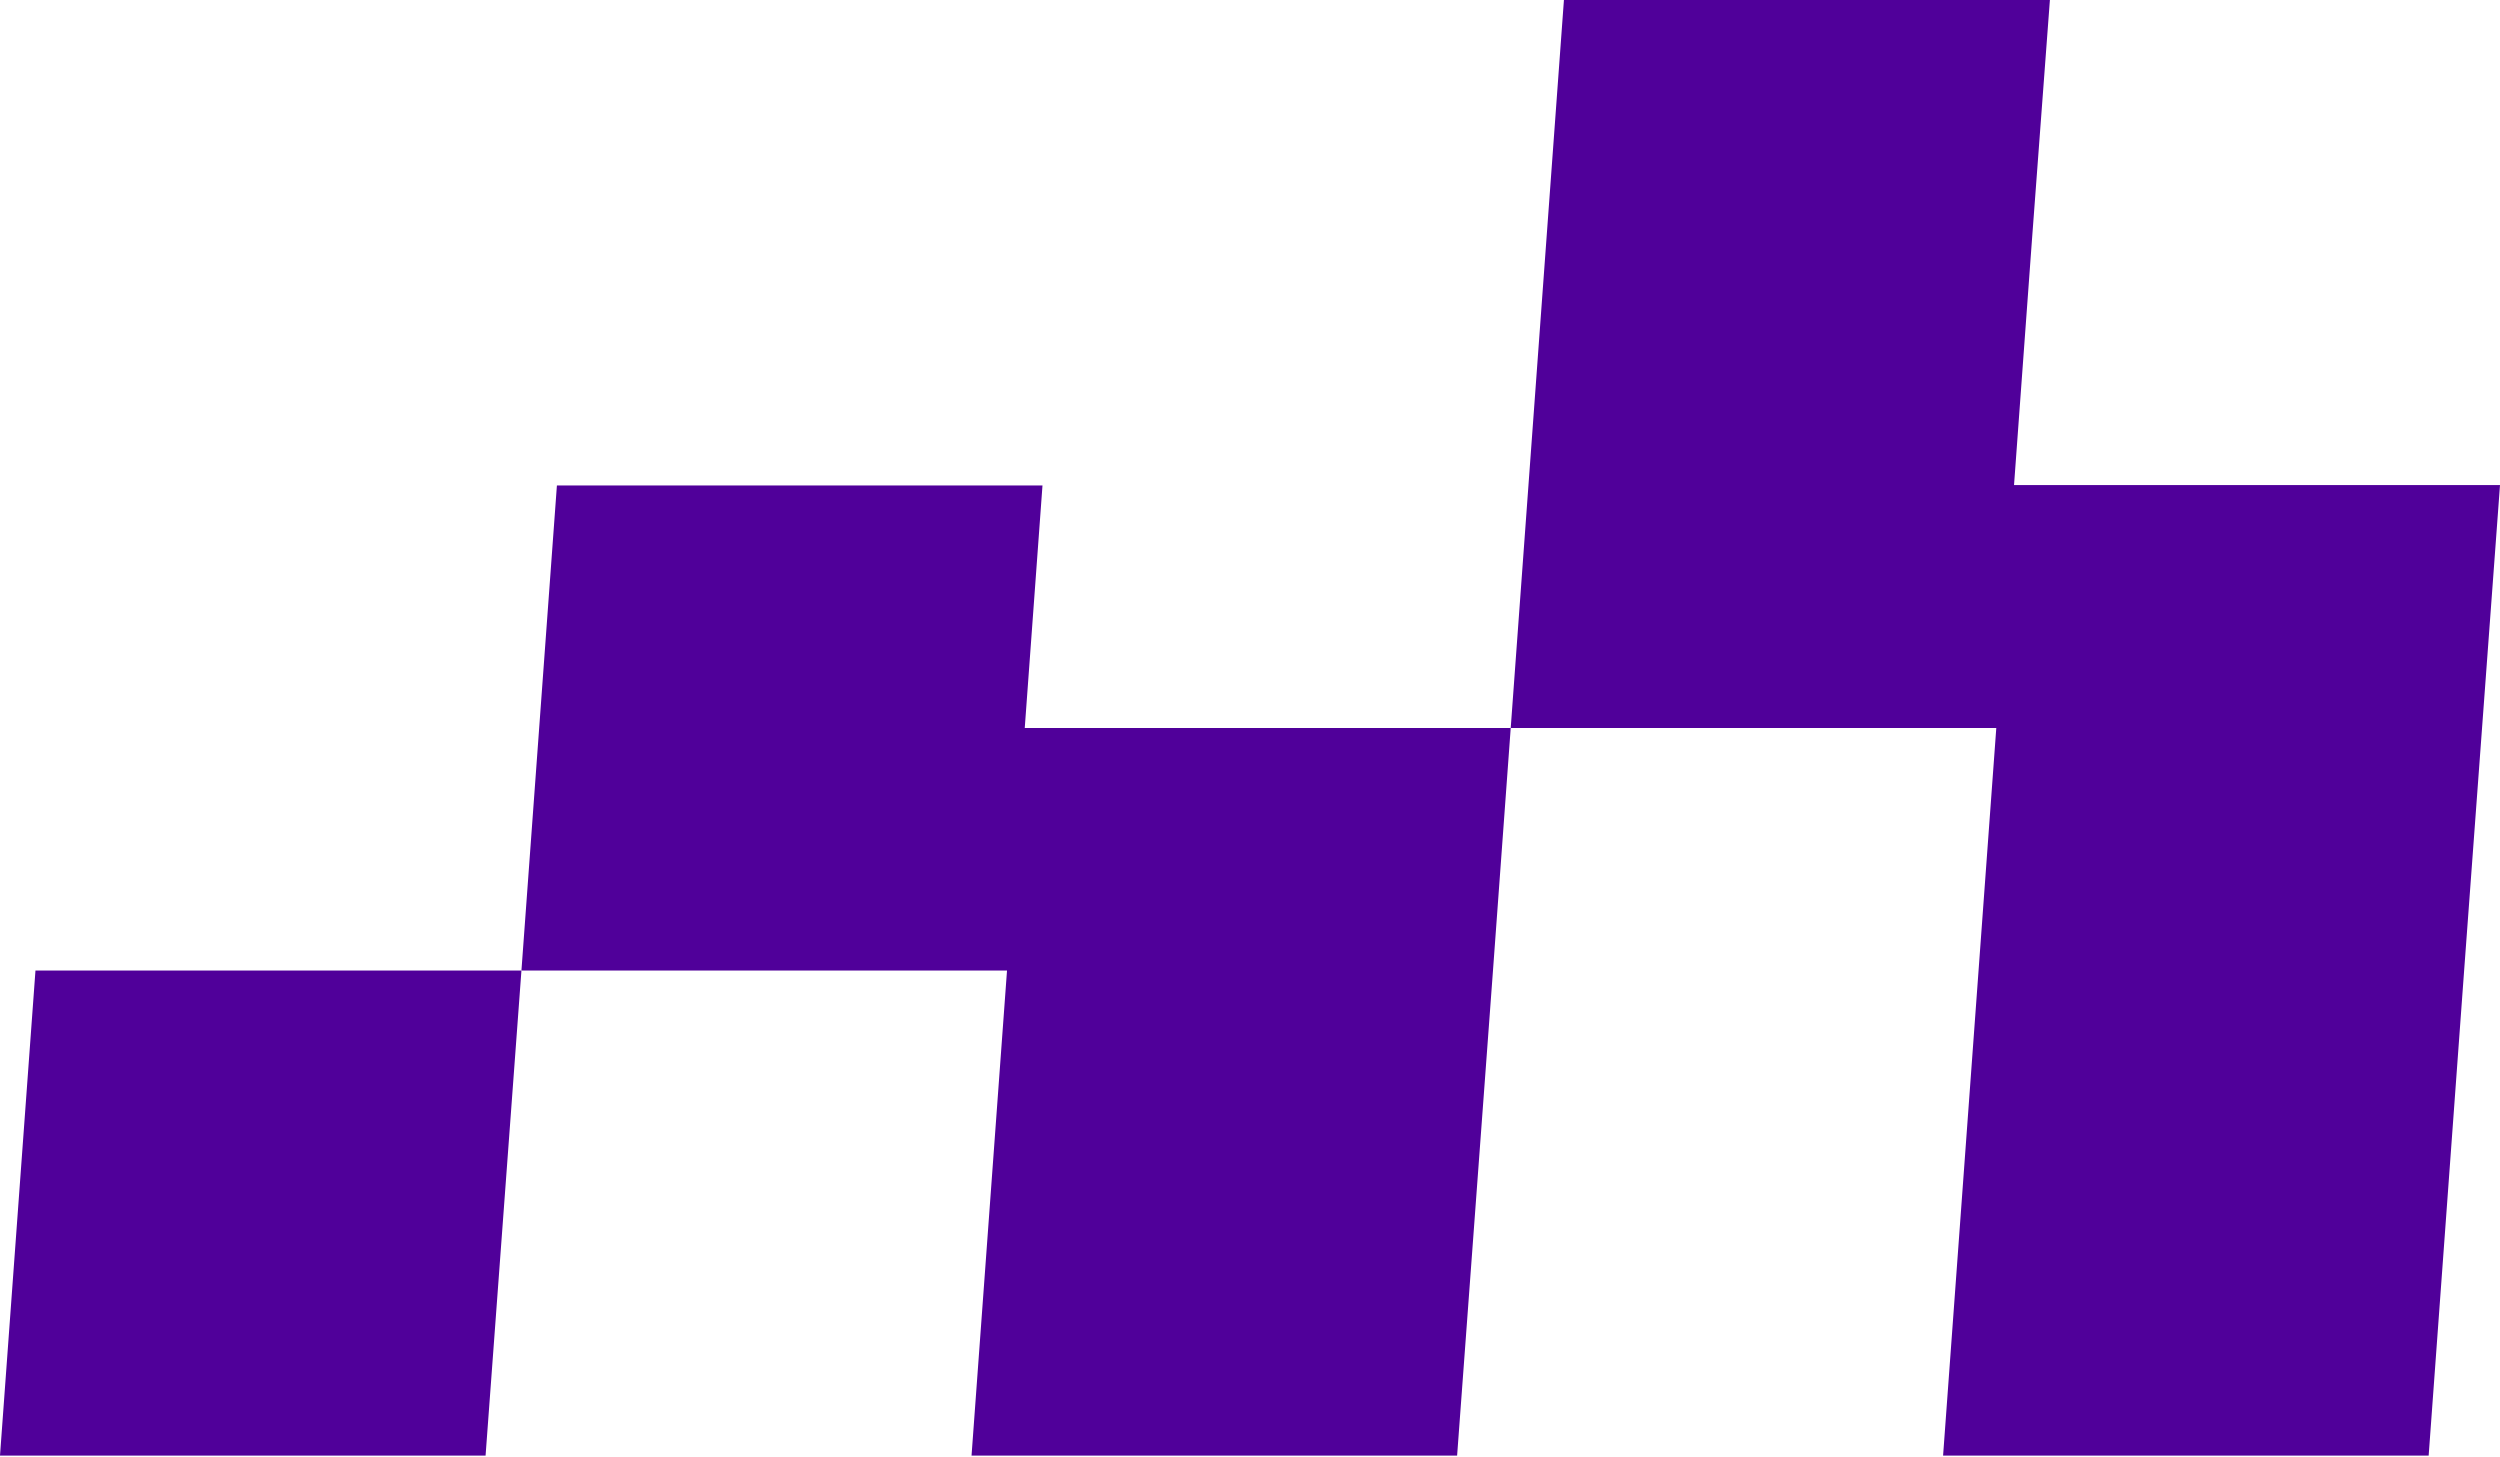 <svg width="863" height="503" viewBox="0 0 863 503" fill="none" xmlns="http://www.w3.org/2000/svg">
<path d="M0 502.467H167.62L180.001 335.023H12.245L0 502.467Z" fill="#50009A"/>
<path d="M359.867 167.579H192.246L180.001 335.023H347.622L335.377 502.467H502.997L515.378 335.023L521.501 251.301H353.744L359.867 167.579Z" fill="#50009A"/>
<path d="M695.244 167.444L701.366 83.722L707.625 0H539.868L533.746 83.722L521.501 251.302H689.121L682.999 335.024L670.754 502.468H838.374L850.619 335.024L863 167.444H695.244Z" fill="#50009A"/>
</svg>
